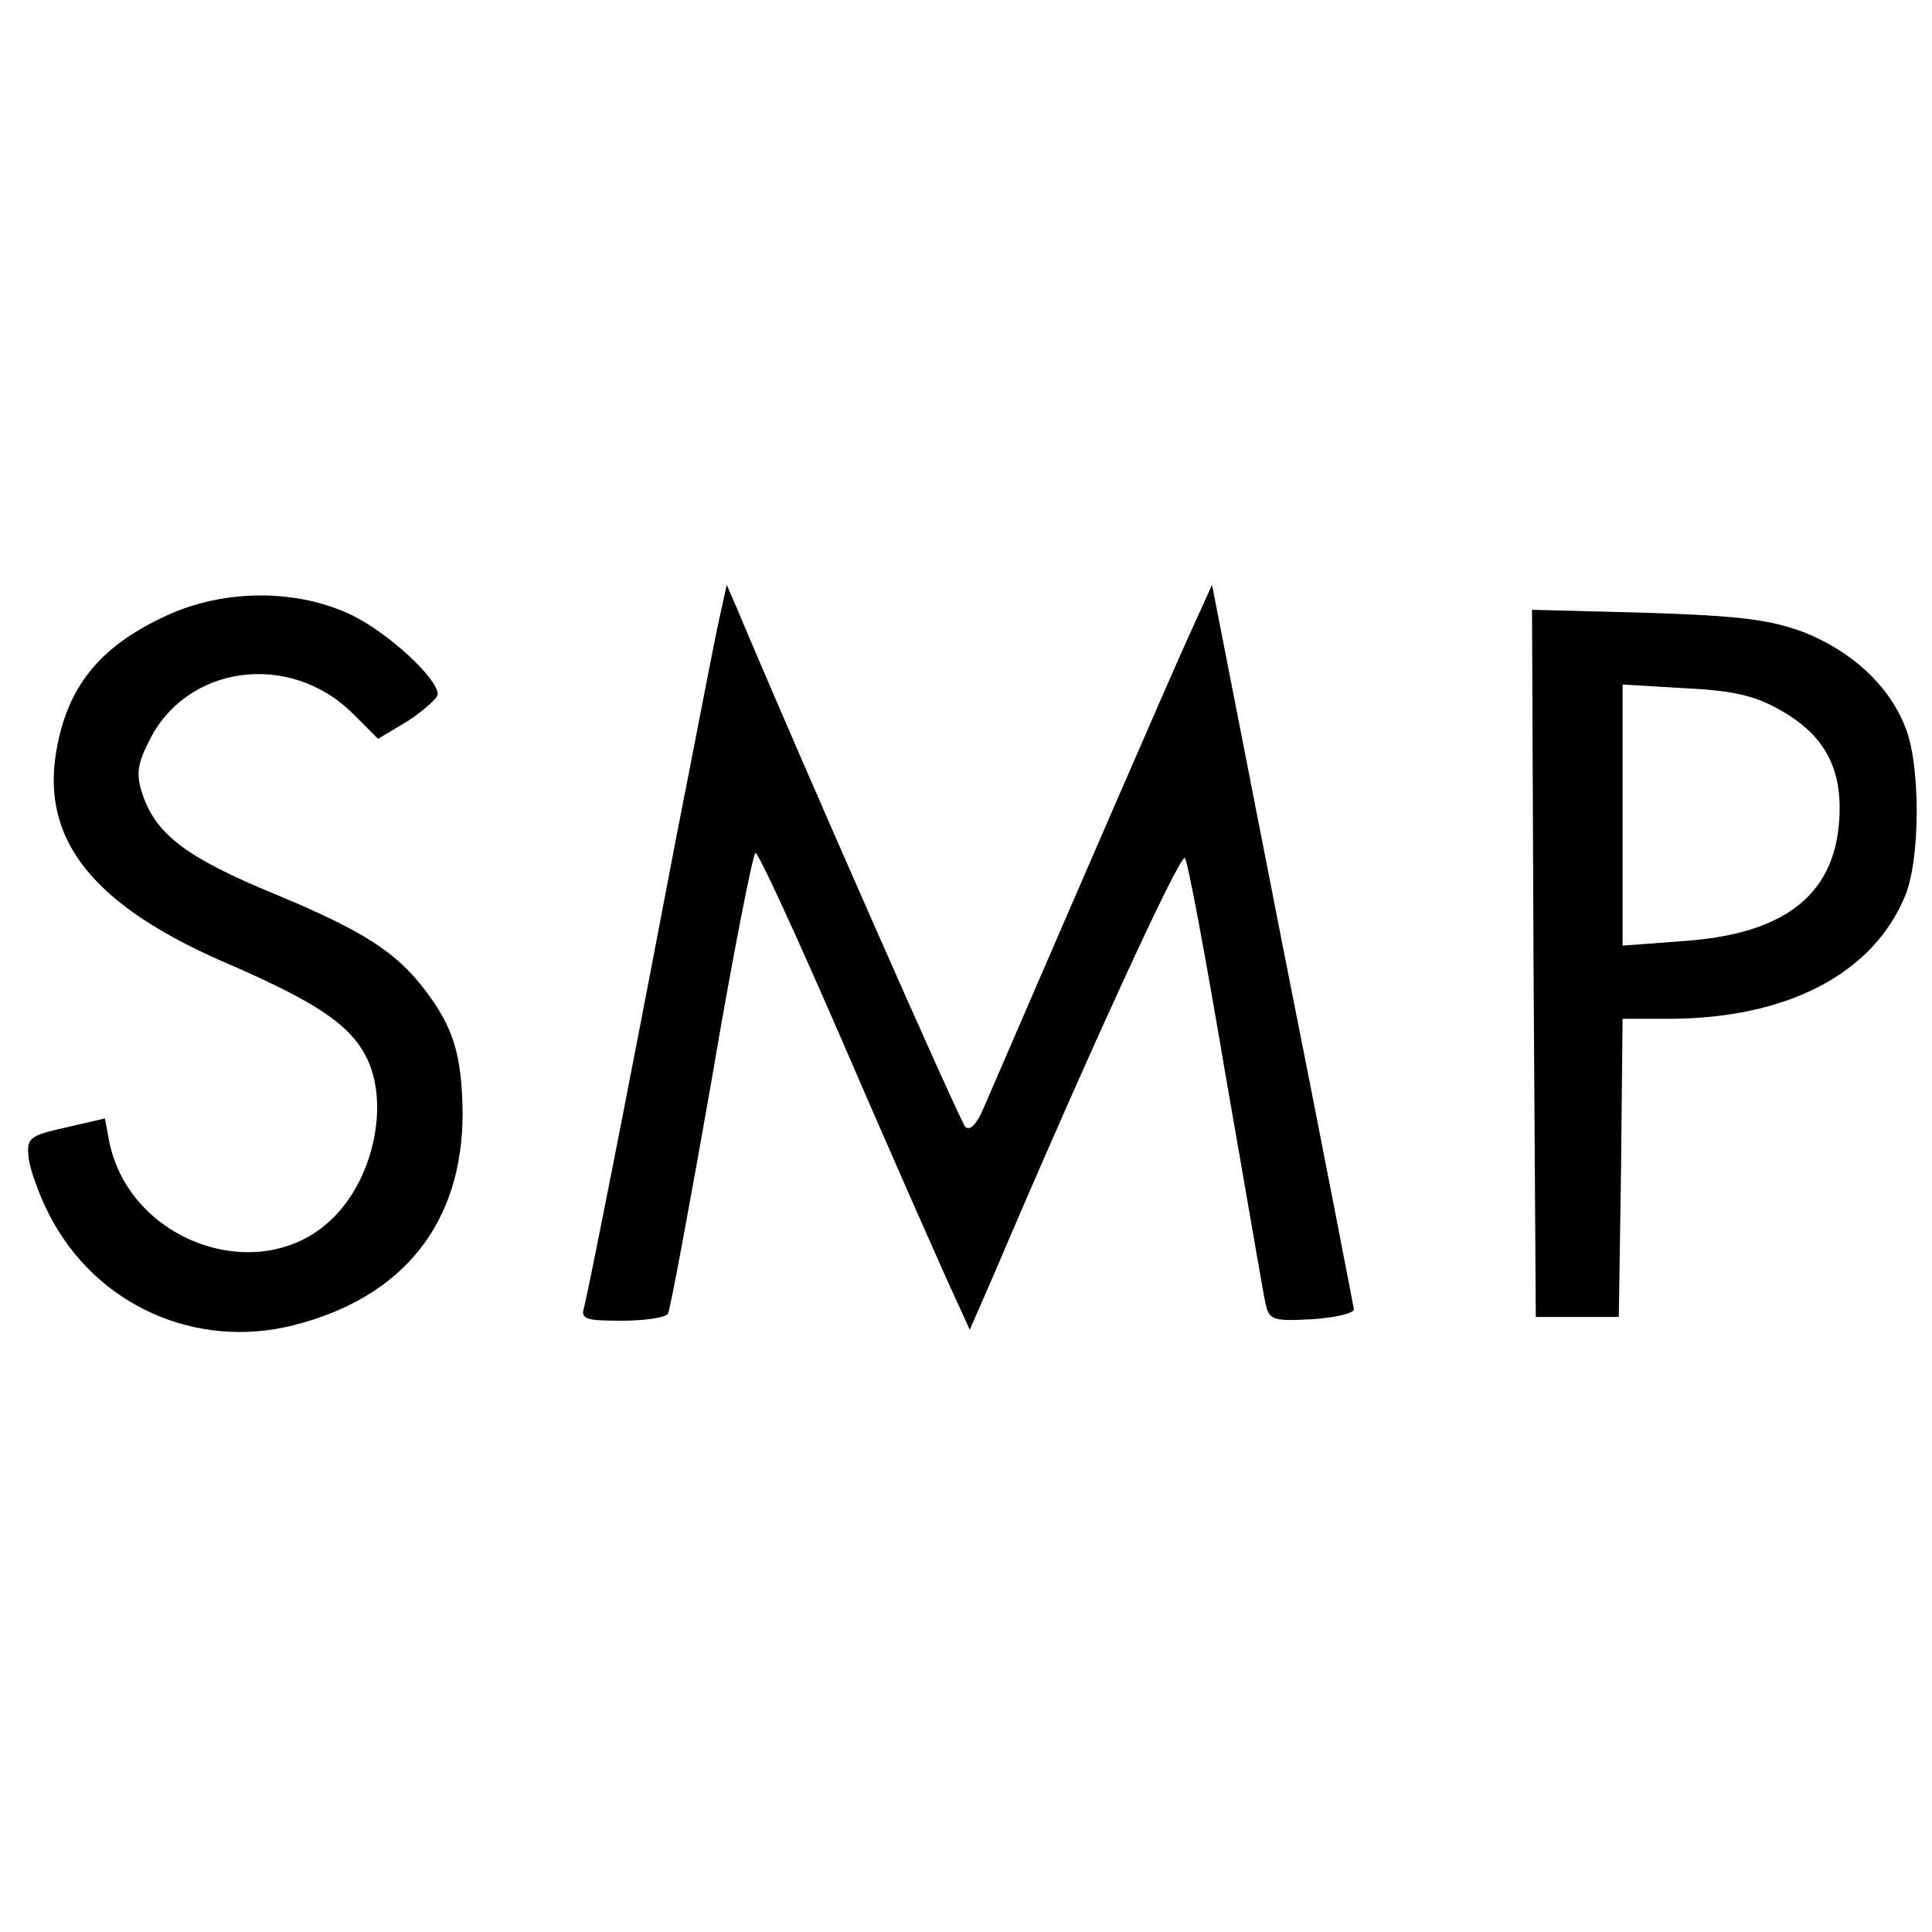 <?xml version="1.0" standalone="no"?>
<!DOCTYPE svg PUBLIC "-//W3C//DTD SVG 20010904//EN"
 "http://www.w3.org/TR/2001/REC-SVG-20010904/DTD/svg10.dtd">
<svg version="1.0" xmlns="http://www.w3.org/2000/svg"
 width="256pt" height="256pt" viewBox="0 0 256 256"
 preserveAspectRatio="xMidYMid meet">
<g transform="translate(0,256) scale(0.1,-0.1)"
fill="#000000" stroke="none">
<path d="M952 1735 c-6 -27 -31 -158 -57 -290 -70 -368 -116 -598 -121 -617
-5 -16 2 -18 50 -18 30 0 57 4 61 9 3 5 29 145 58 310 28 166 55 301 58 301 4
0 55 -111 114 -247 59 -137 122 -279 139 -317 l31 -68 34 78 c121 284 245 554
251 547 4 -4 28 -134 54 -288 27 -154 50 -290 53 -303 5 -21 10 -23 62 -20 31
2 55 8 55 13 -1 6 -43 224 -95 485 l-93 475 -34 -75 c-27 -60 -142 -325 -269
-619 -9 -21 -18 -30 -24 -24 -7 7 -220 490 -303 688 l-13 30 -11 -50z"/>
<path d="M220 1744 c-89 -41 -132 -95 -146 -183 -18 -115 50 -200 221 -275
123 -53 168 -83 190 -126 32 -62 10 -164 -47 -217 -95 -89 -265 -29 -293 103
l-6 32 -52 -12 c-49 -11 -52 -14 -49 -41 2 -15 14 -49 27 -74 61 -120 194
-180 324 -147 146 37 224 136 224 281 -1 77 -12 113 -49 162 -39 52 -84 80
-199 128 -117 48 -158 79 -176 132 -9 27 -7 40 8 70 49 102 187 121 271 37
l33 -33 40 24 c21 14 39 30 39 35 0 21 -64 80 -112 104 -73 36 -171 36 -248 0z"/>
<path d="M2032 1284 l3 -469 55 0 55 0 3 198 2 197 60 0 c157 0 271 59 314
162 21 49 21 177 0 226 -22 55 -71 99 -133 124 -46 17 -84 22 -209 26 l-152 4
2 -468z m327 335 c59 -33 83 -78 78 -147 -7 -99 -74 -150 -207 -159 l-80 -6 0
173 0 173 83 -5 c64 -3 93 -10 126 -29z"/>
</g>
</svg>
